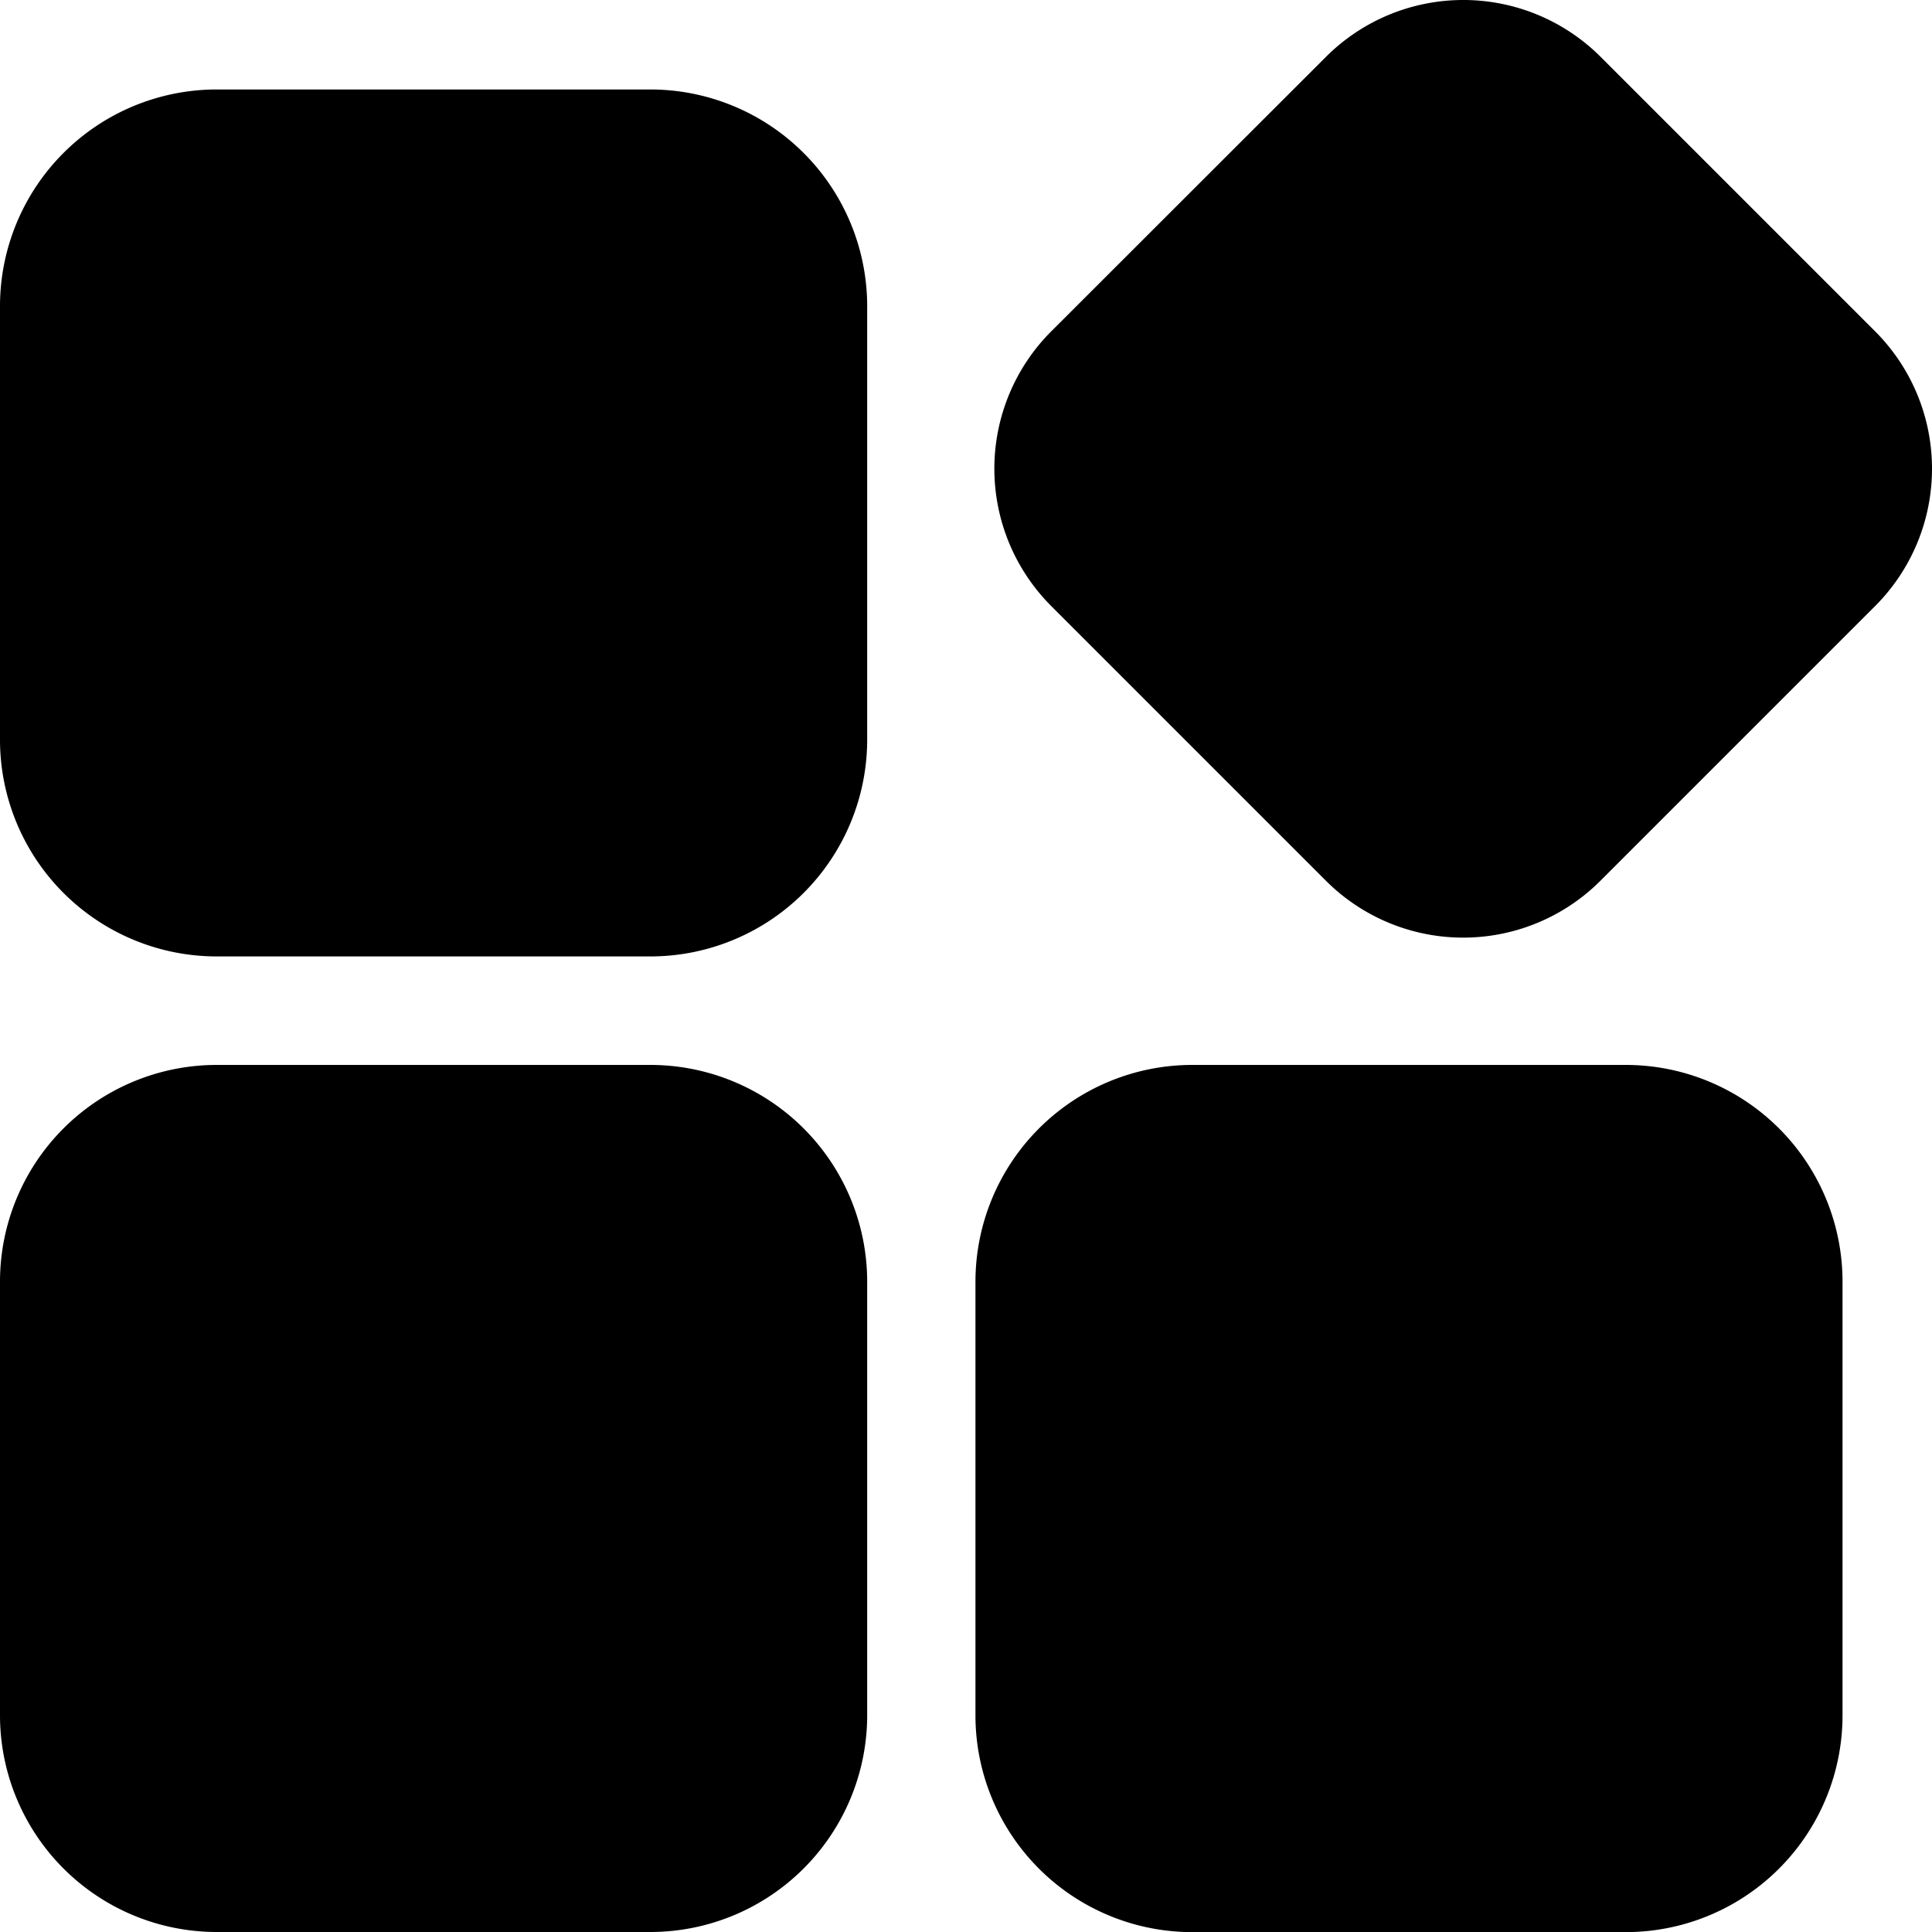 <svg xmlns="http://www.w3.org/2000/svg" width="16.756" height="16.757" viewBox="0 0 16.756 16.757"><path d="M80.263,69.272l-2.382,2.382a1.683,1.683,0,0,1-2.382,0l-2.382-2.382a1.685,1.685,0,0,1,0-2.382L75.5,64.509a1.685,1.685,0,0,1,2.382,0l2.382,2.382A1.685,1.685,0,0,1,80.263,69.272Zm-5.923,3.98H78.1a1.88,1.88,0,0,1,1.88,1.88v3.761a1.88,1.88,0,0,1-1.88,1.88H74.34a1.88,1.88,0,0,1-1.88-1.88V75.132A1.881,1.881,0,0,1,74.34,73.252Zm-4.7,7.52H65.88A1.88,1.88,0,0,1,64,78.892V75.131a1.88,1.88,0,0,1,1.88-1.879h3.761a1.881,1.881,0,0,1,1.88,1.88v3.761A1.881,1.881,0,0,1,69.64,80.772Zm0-8.461H65.88A1.88,1.88,0,0,1,64,70.432V66.672a1.88,1.88,0,0,1,1.88-1.88h3.761a1.881,1.881,0,0,1,1.88,1.88v3.761A1.881,1.881,0,0,1,69.64,72.311Z" transform="translate(-64 -64.016)"/></svg>